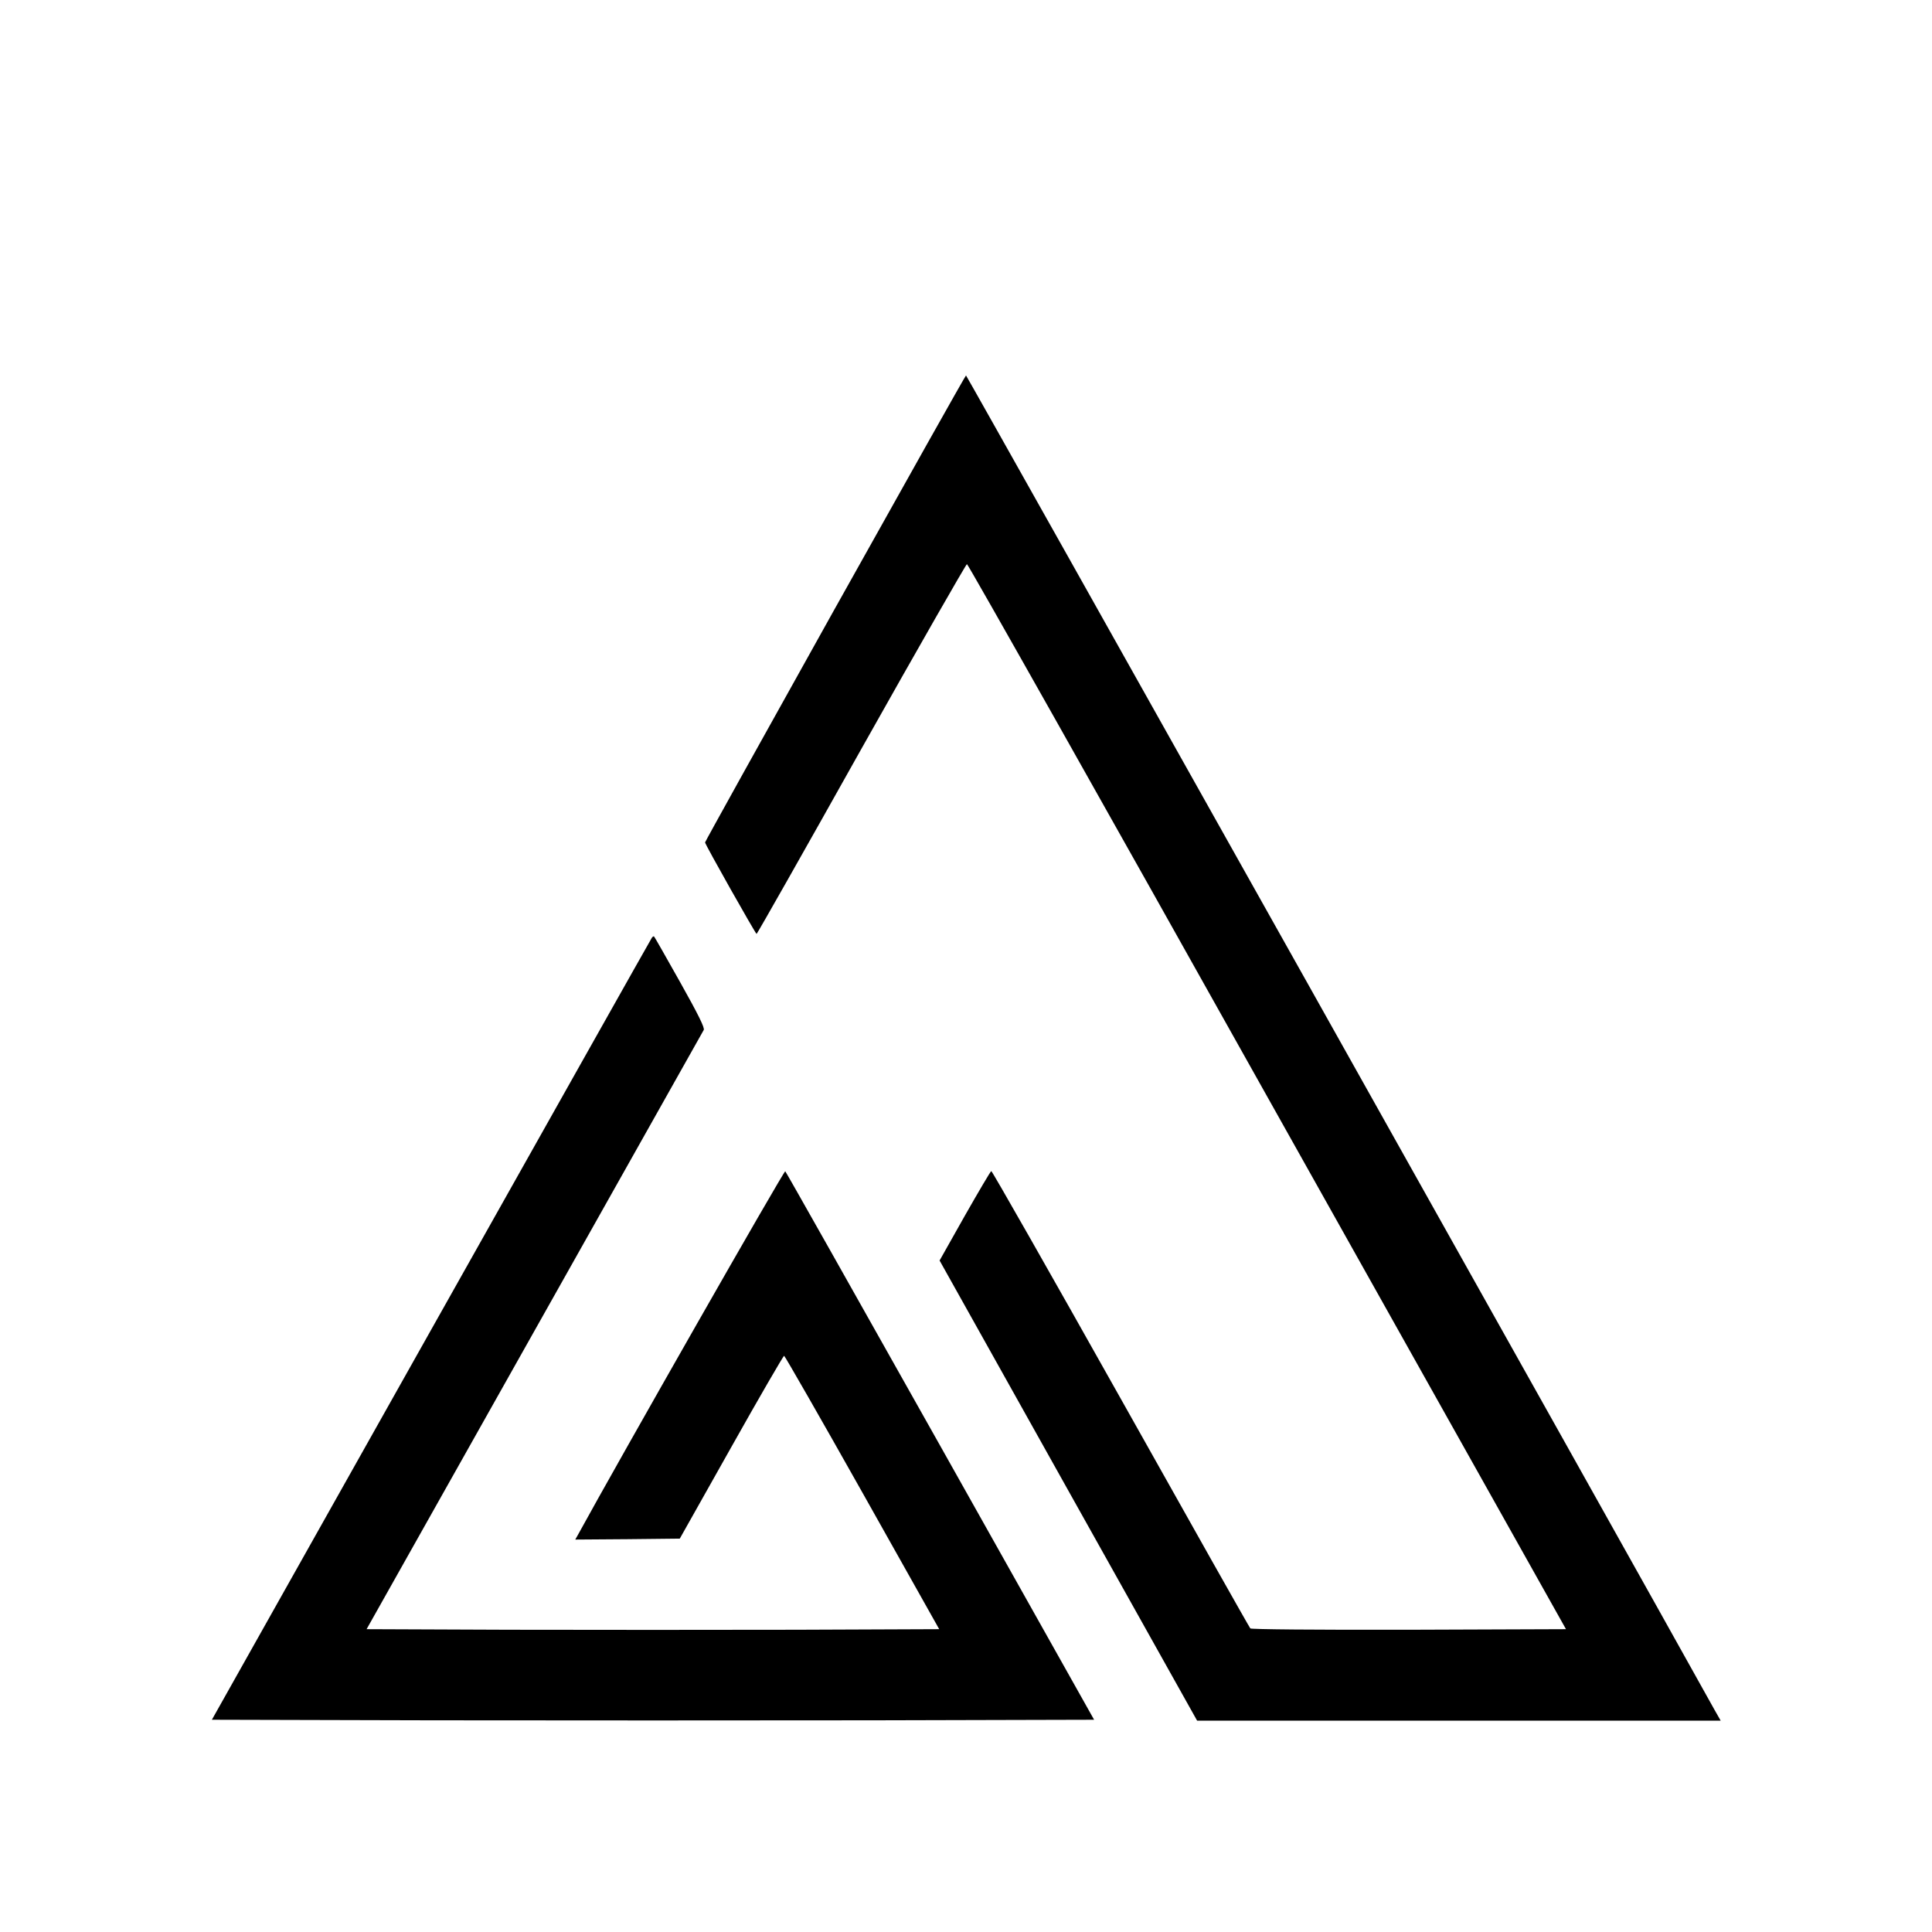 <?xml version="1.0" standalone="no"?>
<!DOCTYPE svg PUBLIC "-//W3C//DTD SVG 20010904//EN"
 "http://www.w3.org/TR/2001/REC-SVG-20010904/DTD/svg10.dtd">
<svg version="1.0" xmlns="http://www.w3.org/2000/svg"
 width="1024pt" height="1024pt" viewBox="0 0 1024 1024"
 preserveAspectRatio="xMidYMid meet">
<g transform="translate(0,1024) scale(0.1,-0.1)"
fill="#000000" stroke="none">
<path d="M4426 7016 c-379 -679 -689 -1237 -689 -1241 0 -11 268 -485 273
-485 3 0 253 441 555 980 303 539 555 979 560 980 6 0 722 -1270 1592 -2823
l1583 -2822 -832 -3 c-498 -1 -836 2 -841 7 -5 5 -314 553 -687 1218 -373 664
-682 1207 -686 1206 -4 -1 -67 -108 -141 -238 l-133 -236 682 -1219 683 -1220
1387 0 1388 0 -33 58 c-457 822 -3963 7072 -3967 7072 -3 0 -315 -556 -694
-1234z"/>
<path d="M3454 5268 c-5 -7 -531 -942 -1170 -2078 l-1161 -2065 1168 -3 c643
-1 1695 -1 2338 0 l1170 3 -814 1449 c-448 797 -818 1453 -823 1458 -6 6 -876
-1520 -1100 -1929 l-13 -23 277 2 277 3 273 485 c150 267 276 484 280 484 4
-1 191 -327 415 -725 l407 -724 -759 -3 c-417 -1 -1100 -1 -1518 0 l-758 3
889 1580 c489 869 893 1587 898 1596 6 11 -28 80 -125 253 -73 130 -135 239
-138 242 -3 3 -9 -1 -13 -8z"/>
</g>
</svg>
